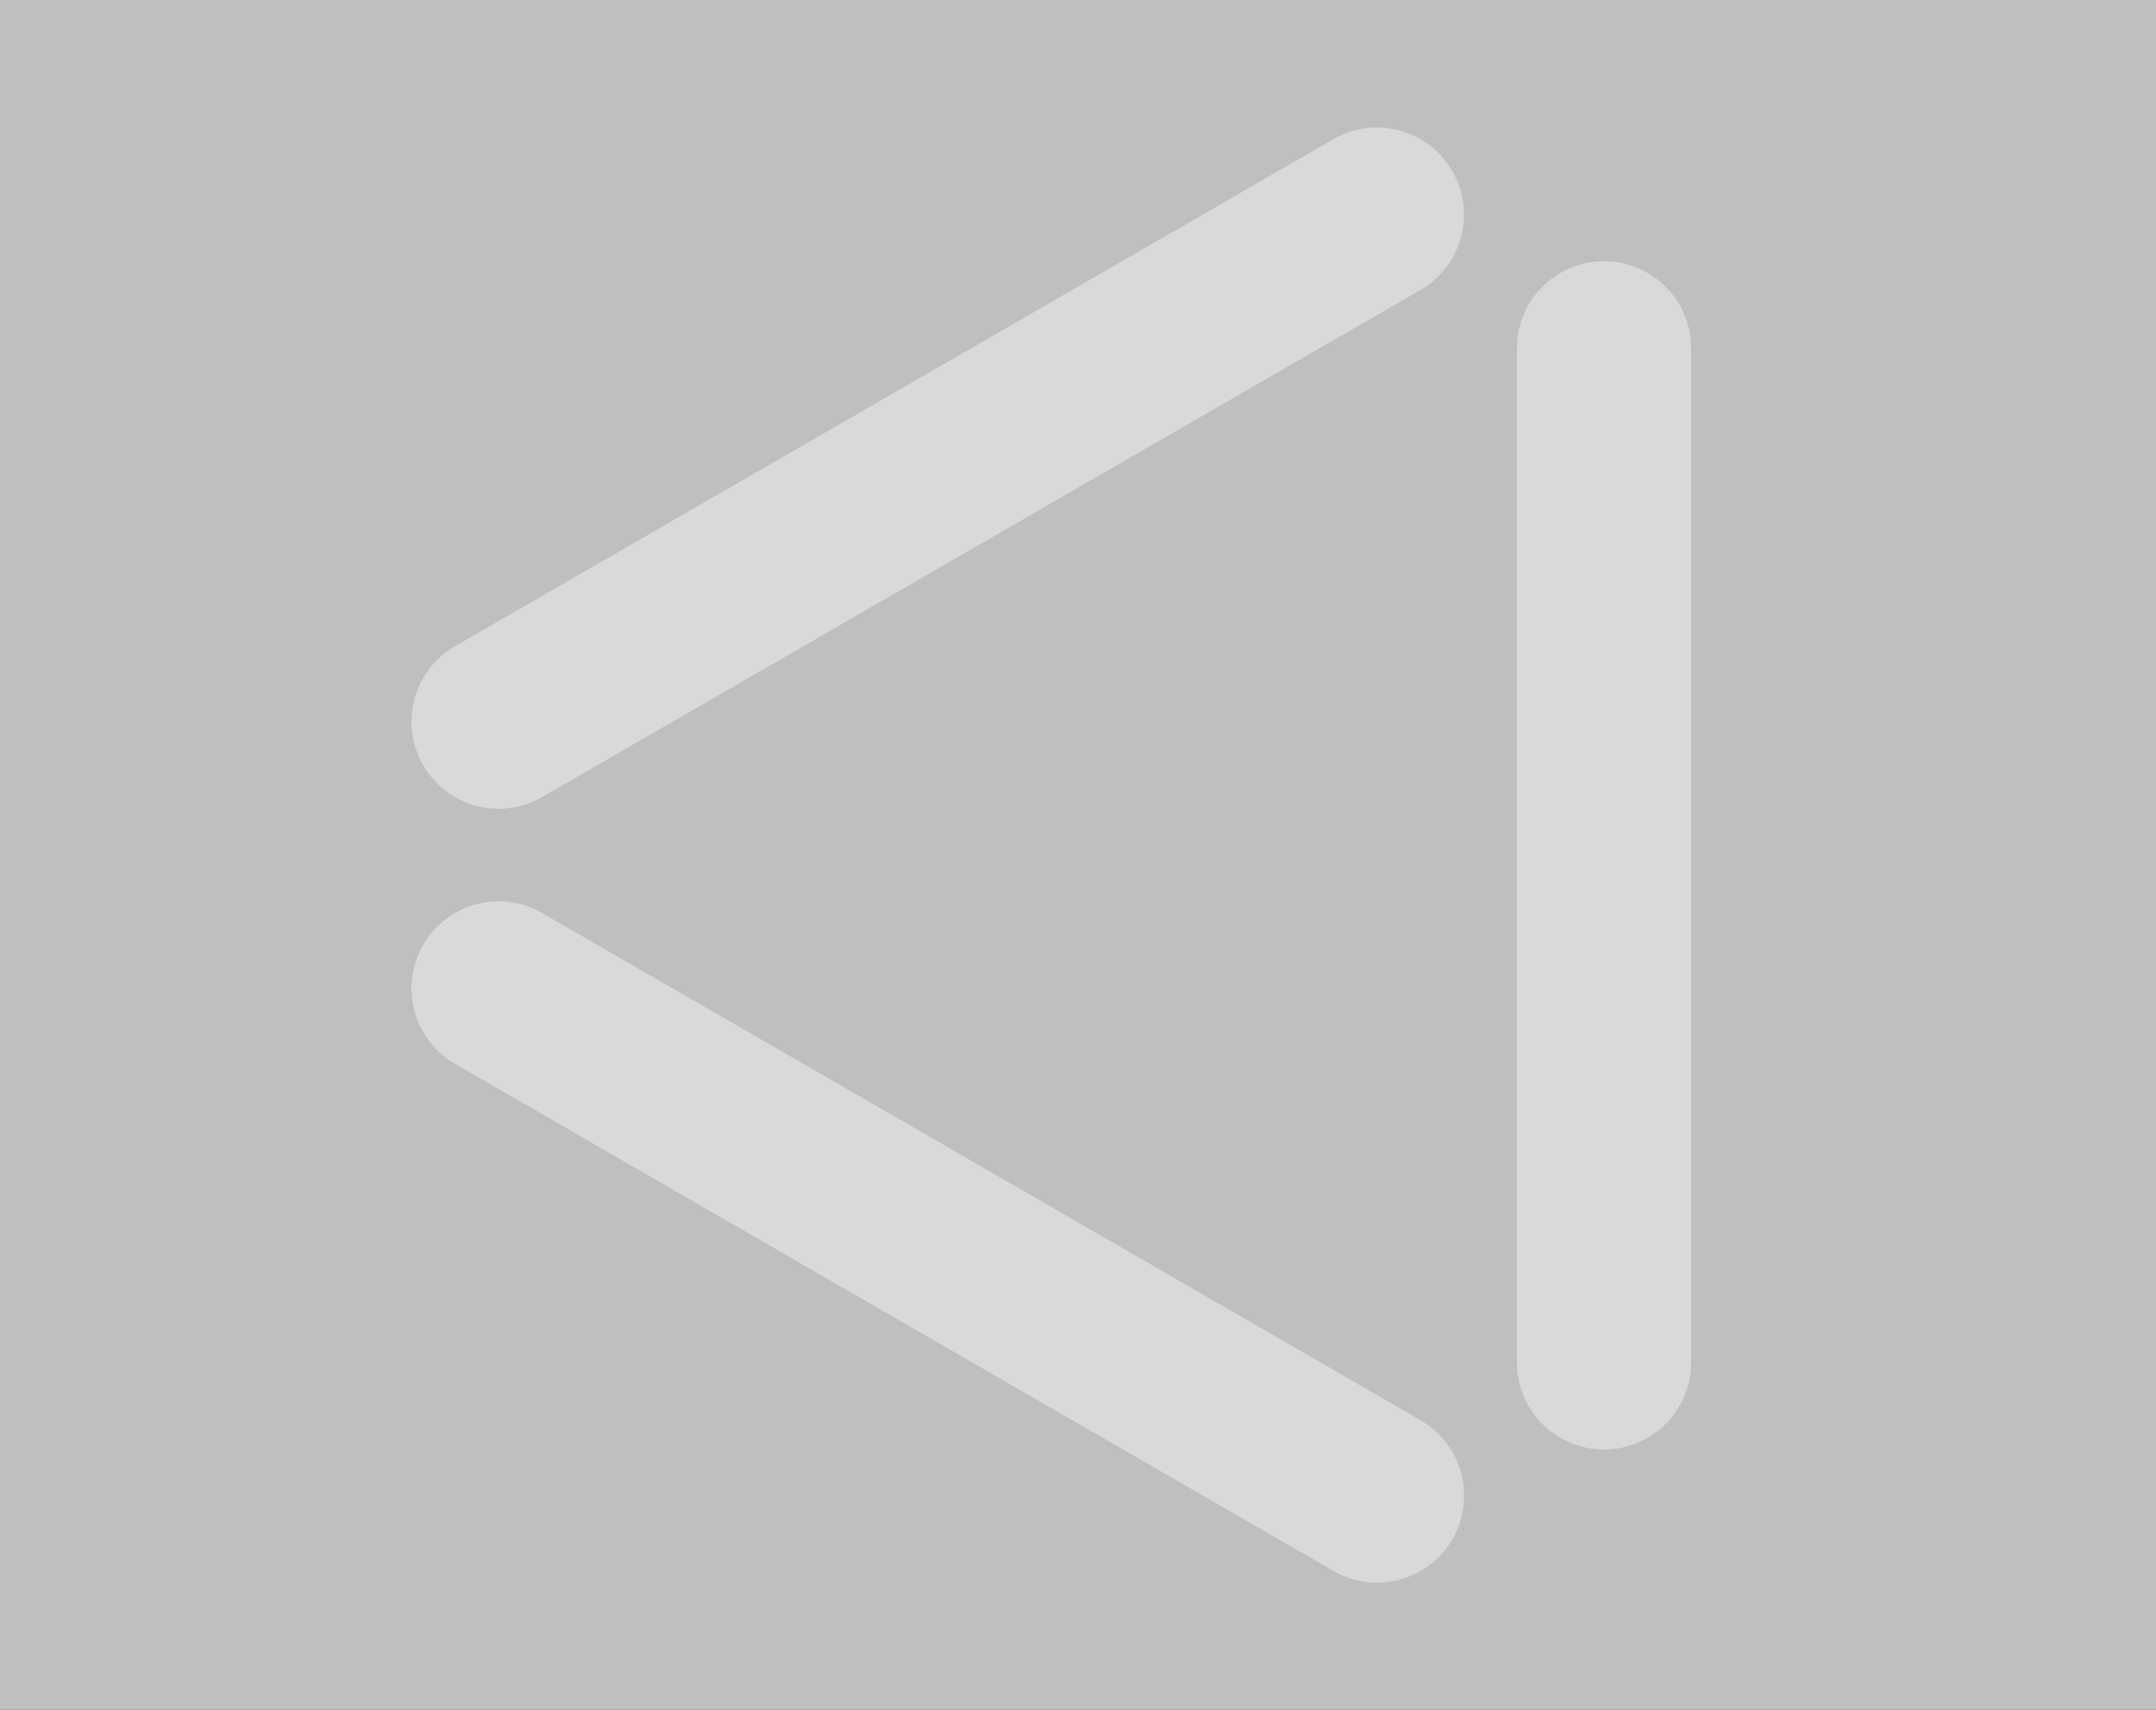 <svg xmlns="http://www.w3.org/2000/svg" xmlns:xlink="http://www.w3.org/1999/xlink" width="372" height="295" viewBox="0 0 372 295">
  <rect x="0" y="0" width="372" height="295" fill="#333333" stroke="none"/>
  <defs>
    <clipPath id="clip-Artboard_2">
      <rect width="372" height="295"/>
    </clipPath>
  </defs>
  <g id="Artboard_2" data-name="Artboard – 2" clip-path="url(#clip-Artboard_2)">
    <rect width="372" height="295" fill="#bfbfbf"/>
    <g id="Group_1630" data-name="Group 1630" transform="translate(-131.203 -698.497)" opacity="0.404">
      <path id="Path_3020" data-name="Path 3020" d="M159.065,2.018,7.515,89.516a15.022,15.022,0,1,0,15.021,26.02l151.553-87.5a15.023,15.023,0,0,0-15.024-26.02" transform="translate(202.203 720.496)" fill="#fff"/>
      <path id="Path_3021" data-name="Path 3021" d="M76.014,7.379A15.023,15.023,0,0,0,60.99,22.4v175a15.024,15.024,0,0,0,30.048,0V22.4A15.023,15.023,0,0,0,76.014,7.379" transform="translate(331.949 736.199)" fill="#fff"/>
      <path id="Path_3022" data-name="Path 3022" d="M174.088,132.212l-151.55-87.5A15.023,15.023,0,0,0,7.514,70.734l151.55,87.5a15.023,15.023,0,1,0,15.024-26.02" transform="translate(202.203 811.334)" fill="#fff"/>
    </g>
  </g>
</svg>

